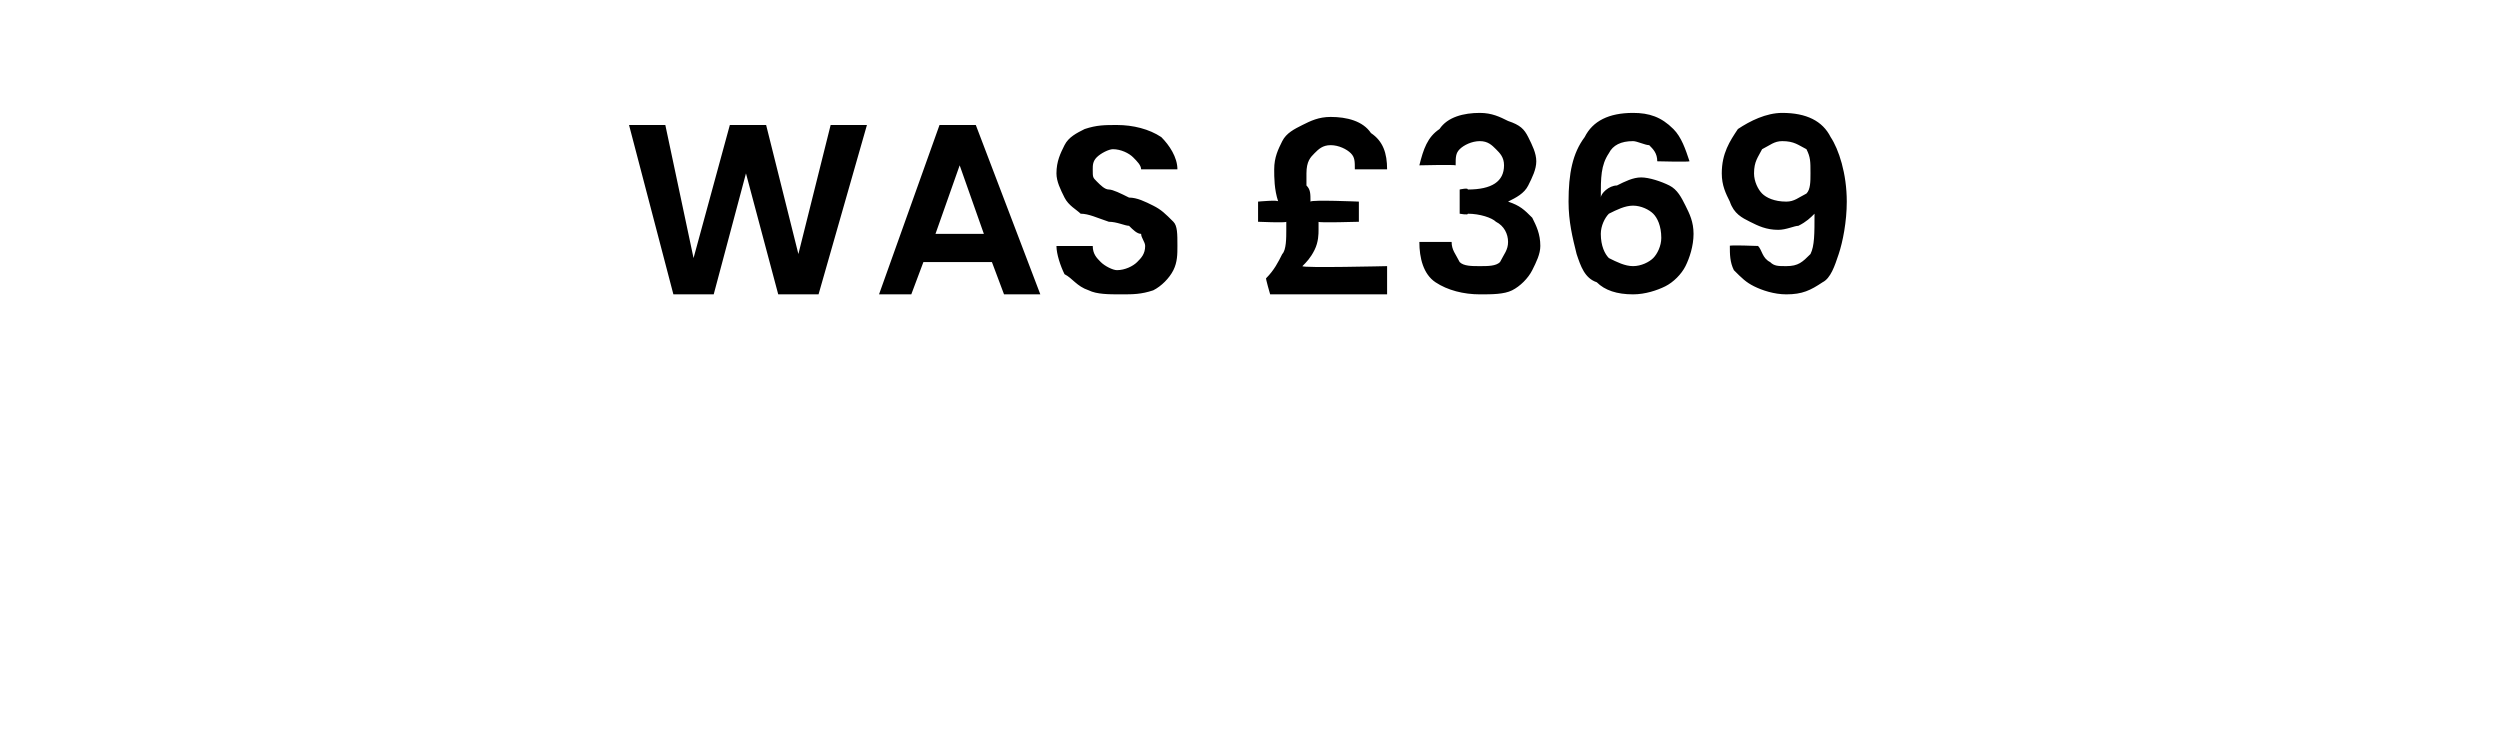 <?xml version="1.0" standalone="no"?><!DOCTYPE svg PUBLIC "-//W3C//DTD SVG 1.1//EN" "http://www.w3.org/Graphics/SVG/1.1/DTD/svg11.dtd"><svg xmlns="http://www.w3.org/2000/svg" version="1.1" width="62px" height="18.1px" viewBox="0 -1 62 18.1" style="top:-1px">  <desc>WAS £369</desc>  <defs/>  <g id="Polygon45703">    <path d="M 21.5 2.1 L 20.3 6.3 L 19.3 6.3 L 18.5 3.3 L 17.7 6.3 L 16.7 6.3 L 15.6 2.1 L 16.5 2.1 L 17.2 5.4 L 18.1 2.1 L 19 2.1 L 19.8 5.3 L 20.6 2.1 L 21.5 2.1 Z M 24.6 5.5 L 22.9 5.5 L 22.6 6.3 L 21.8 6.3 L 23.3 2.1 L 24.2 2.1 L 25.8 6.3 L 24.9 6.3 L 24.6 5.5 Z M 24.4 4.8 L 23.8 3.1 L 23.2 4.8 L 24.4 4.8 Z M 27.8 6.3 C 27.5 6.3 27.2 6.3 27 6.2 C 26.7 6.1 26.6 5.9 26.4 5.8 C 26.3 5.6 26.2 5.3 26.2 5.1 C 26.2 5.1 27.1 5.1 27.1 5.1 C 27.1 5.3 27.2 5.4 27.3 5.5 C 27.4 5.6 27.6 5.7 27.7 5.7 C 27.9 5.7 28.1 5.6 28.2 5.5 C 28.3 5.4 28.4 5.3 28.4 5.1 C 28.4 5 28.3 4.9 28.3 4.8 C 28.2 4.8 28.1 4.7 28 4.6 C 27.9 4.6 27.7 4.5 27.5 4.5 C 27.2 4.4 27 4.3 26.8 4.3 C 26.7 4.2 26.5 4.1 26.4 3.9 C 26.3 3.7 26.2 3.5 26.2 3.3 C 26.2 3 26.3 2.8 26.4 2.6 C 26.5 2.4 26.7 2.3 26.9 2.2 C 27.2 2.1 27.4 2.1 27.7 2.1 C 28.1 2.1 28.5 2.2 28.8 2.4 C 29 2.6 29.2 2.9 29.2 3.2 C 29.2 3.2 28.3 3.2 28.3 3.2 C 28.3 3.1 28.2 3 28.1 2.9 C 28 2.8 27.8 2.7 27.6 2.7 C 27.5 2.7 27.3 2.8 27.2 2.9 C 27.1 3 27.1 3.1 27.1 3.2 C 27.1 3.4 27.1 3.4 27.2 3.5 C 27.3 3.6 27.4 3.7 27.5 3.7 C 27.6 3.7 27.8 3.8 28 3.9 C 28.2 3.9 28.4 4 28.6 4.1 C 28.8 4.2 28.9 4.3 29.1 4.5 C 29.2 4.6 29.2 4.8 29.2 5.1 C 29.2 5.3 29.2 5.5 29.1 5.7 C 29 5.9 28.8 6.1 28.6 6.2 C 28.3 6.3 28.1 6.3 27.8 6.3 C 27.8 6.3 27.8 6.3 27.8 6.3 Z M 34.4 5.6 L 34.4 6.3 L 31.5 6.3 C 31.5 6.3 31.38 5.89 31.4 5.9 C 31.6 5.7 31.7 5.5 31.8 5.3 C 31.9 5.2 31.9 4.9 31.9 4.7 C 31.9 4.6 31.9 4.6 31.9 4.5 C 31.89 4.53 31.2 4.5 31.2 4.5 L 31.2 4 C 31.2 4 31.72 3.95 31.7 4 C 31.6 3.7 31.6 3.4 31.6 3.2 C 31.6 2.9 31.7 2.7 31.8 2.5 C 31.9 2.3 32.1 2.2 32.3 2.1 C 32.5 2 32.7 1.9 33 1.9 C 33.4 1.9 33.8 2 34 2.3 C 34.3 2.5 34.4 2.8 34.4 3.2 C 34.4 3.2 33.6 3.2 33.6 3.2 C 33.6 3 33.6 2.9 33.5 2.8 C 33.4 2.7 33.2 2.6 33 2.6 C 32.8 2.6 32.7 2.7 32.6 2.8 C 32.5 2.9 32.4 3 32.4 3.3 C 32.4 3.4 32.4 3.5 32.4 3.6 C 32.5 3.7 32.5 3.8 32.5 4 C 32.53 3.95 33.7 4 33.7 4 L 33.7 4.5 C 33.7 4.5 32.68 4.53 32.7 4.5 C 32.7 4.6 32.7 4.6 32.7 4.7 C 32.7 4.8 32.7 5 32.6 5.2 C 32.5 5.4 32.4 5.5 32.3 5.6 C 32.29 5.65 34.4 5.6 34.4 5.6 Z M 35.2 3.1 C 35.3 2.7 35.4 2.4 35.7 2.2 C 35.9 1.9 36.3 1.8 36.7 1.8 C 37 1.8 37.2 1.9 37.4 2 C 37.7 2.1 37.8 2.2 37.9 2.4 C 38 2.6 38.1 2.8 38.1 3 C 38.1 3.2 38 3.4 37.9 3.6 C 37.8 3.8 37.6 3.9 37.4 4 C 37.4 4 37.4 4 37.4 4 C 37.7 4.1 37.8 4.2 38 4.4 C 38.1 4.6 38.2 4.8 38.2 5.1 C 38.2 5.3 38.1 5.5 38 5.7 C 37.9 5.9 37.7 6.1 37.5 6.2 C 37.3 6.3 37 6.3 36.7 6.3 C 36.3 6.3 35.9 6.2 35.6 6 C 35.3 5.8 35.2 5.4 35.2 5 C 35.2 5 36 5 36 5 C 36 5.2 36.1 5.3 36.2 5.5 C 36.3 5.6 36.5 5.6 36.7 5.6 C 36.9 5.6 37.1 5.6 37.2 5.5 C 37.3 5.3 37.4 5.2 37.4 5 C 37.4 4.8 37.3 4.6 37.1 4.5 C 37 4.4 36.7 4.3 36.4 4.3 C 36.42 4.34 36.2 4.3 36.2 4.3 L 36.2 3.7 C 36.2 3.7 36.42 3.65 36.4 3.7 C 37 3.7 37.3 3.5 37.3 3.1 C 37.3 2.9 37.2 2.8 37.1 2.7 C 37 2.6 36.9 2.5 36.7 2.5 C 36.5 2.5 36.3 2.6 36.2 2.7 C 36.1 2.8 36.1 2.9 36.1 3.1 C 36.06 3.08 35.2 3.1 35.2 3.1 C 35.2 3.1 35.24 3.08 35.2 3.1 Z M 41.1 3 C 41.1 2.8 41 2.7 40.9 2.6 C 40.8 2.6 40.6 2.5 40.5 2.5 C 40.2 2.5 40 2.6 39.9 2.8 C 39.7 3.1 39.7 3.4 39.7 3.9 C 39.7 3.8 39.9 3.6 40.1 3.6 C 40.3 3.5 40.5 3.4 40.7 3.4 C 40.9 3.4 41.2 3.5 41.4 3.6 C 41.6 3.7 41.7 3.9 41.8 4.1 C 41.9 4.3 42 4.5 42 4.8 C 42 5.1 41.9 5.4 41.8 5.6 C 41.7 5.8 41.5 6 41.3 6.1 C 41.1 6.2 40.8 6.3 40.5 6.3 C 40.1 6.3 39.8 6.2 39.6 6 C 39.3 5.9 39.2 5.6 39.1 5.3 C 39 4.9 38.9 4.5 38.9 4 C 38.9 3.3 39 2.8 39.3 2.4 C 39.5 2 39.9 1.8 40.5 1.8 C 40.9 1.8 41.2 1.9 41.5 2.2 C 41.7 2.4 41.8 2.7 41.9 3 C 41.87 3.02 41.1 3 41.1 3 C 41.1 3 41.09 3.02 41.1 3 Z M 40.5 4.1 C 40.3 4.1 40.1 4.2 39.9 4.3 C 39.8 4.4 39.7 4.6 39.7 4.8 C 39.7 5.1 39.8 5.3 39.9 5.4 C 40.1 5.5 40.3 5.6 40.5 5.6 C 40.7 5.6 40.9 5.5 41 5.4 C 41.1 5.3 41.2 5.1 41.2 4.9 C 41.2 4.6 41.1 4.4 41 4.3 C 40.9 4.2 40.7 4.1 40.5 4.1 C 40.5 4.1 40.5 4.1 40.5 4.1 Z M 43.6 5.1 C 43.7 5.2 43.7 5.4 43.9 5.5 C 44 5.6 44.1 5.6 44.3 5.6 C 44.6 5.6 44.7 5.5 44.9 5.3 C 45 5.1 45 4.8 45 4.3 C 44.9 4.4 44.8 4.5 44.6 4.6 C 44.5 4.6 44.3 4.7 44.1 4.7 C 43.8 4.7 43.6 4.6 43.4 4.5 C 43.2 4.4 43 4.3 42.9 4 C 42.8 3.8 42.7 3.6 42.7 3.3 C 42.7 2.8 42.9 2.5 43.1 2.2 C 43.4 2 43.8 1.8 44.2 1.8 C 44.8 1.8 45.2 2 45.4 2.4 C 45.6 2.7 45.8 3.3 45.8 4 C 45.8 4.5 45.7 5 45.6 5.3 C 45.5 5.6 45.4 5.9 45.2 6 C 44.9 6.2 44.7 6.3 44.3 6.3 C 44 6.3 43.7 6.2 43.5 6.1 C 43.3 6 43.2 5.9 43 5.7 C 42.9 5.5 42.9 5.3 42.9 5.1 C 42.85 5.07 43.6 5.1 43.6 5.1 C 43.6 5.1 43.63 5.07 43.6 5.1 Z M 44.3 4 C 44.5 4 44.6 3.9 44.8 3.8 C 44.9 3.7 44.9 3.5 44.9 3.3 C 44.9 3 44.9 2.9 44.8 2.7 C 44.6 2.6 44.5 2.5 44.2 2.5 C 44 2.5 43.9 2.6 43.7 2.7 C 43.6 2.9 43.5 3 43.5 3.3 C 43.5 3.5 43.6 3.7 43.7 3.8 C 43.8 3.9 44 4 44.3 4 C 44.3 4 44.3 4 44.3 4 Z " stroke="none" fill="#000"/>  </g></svg>
